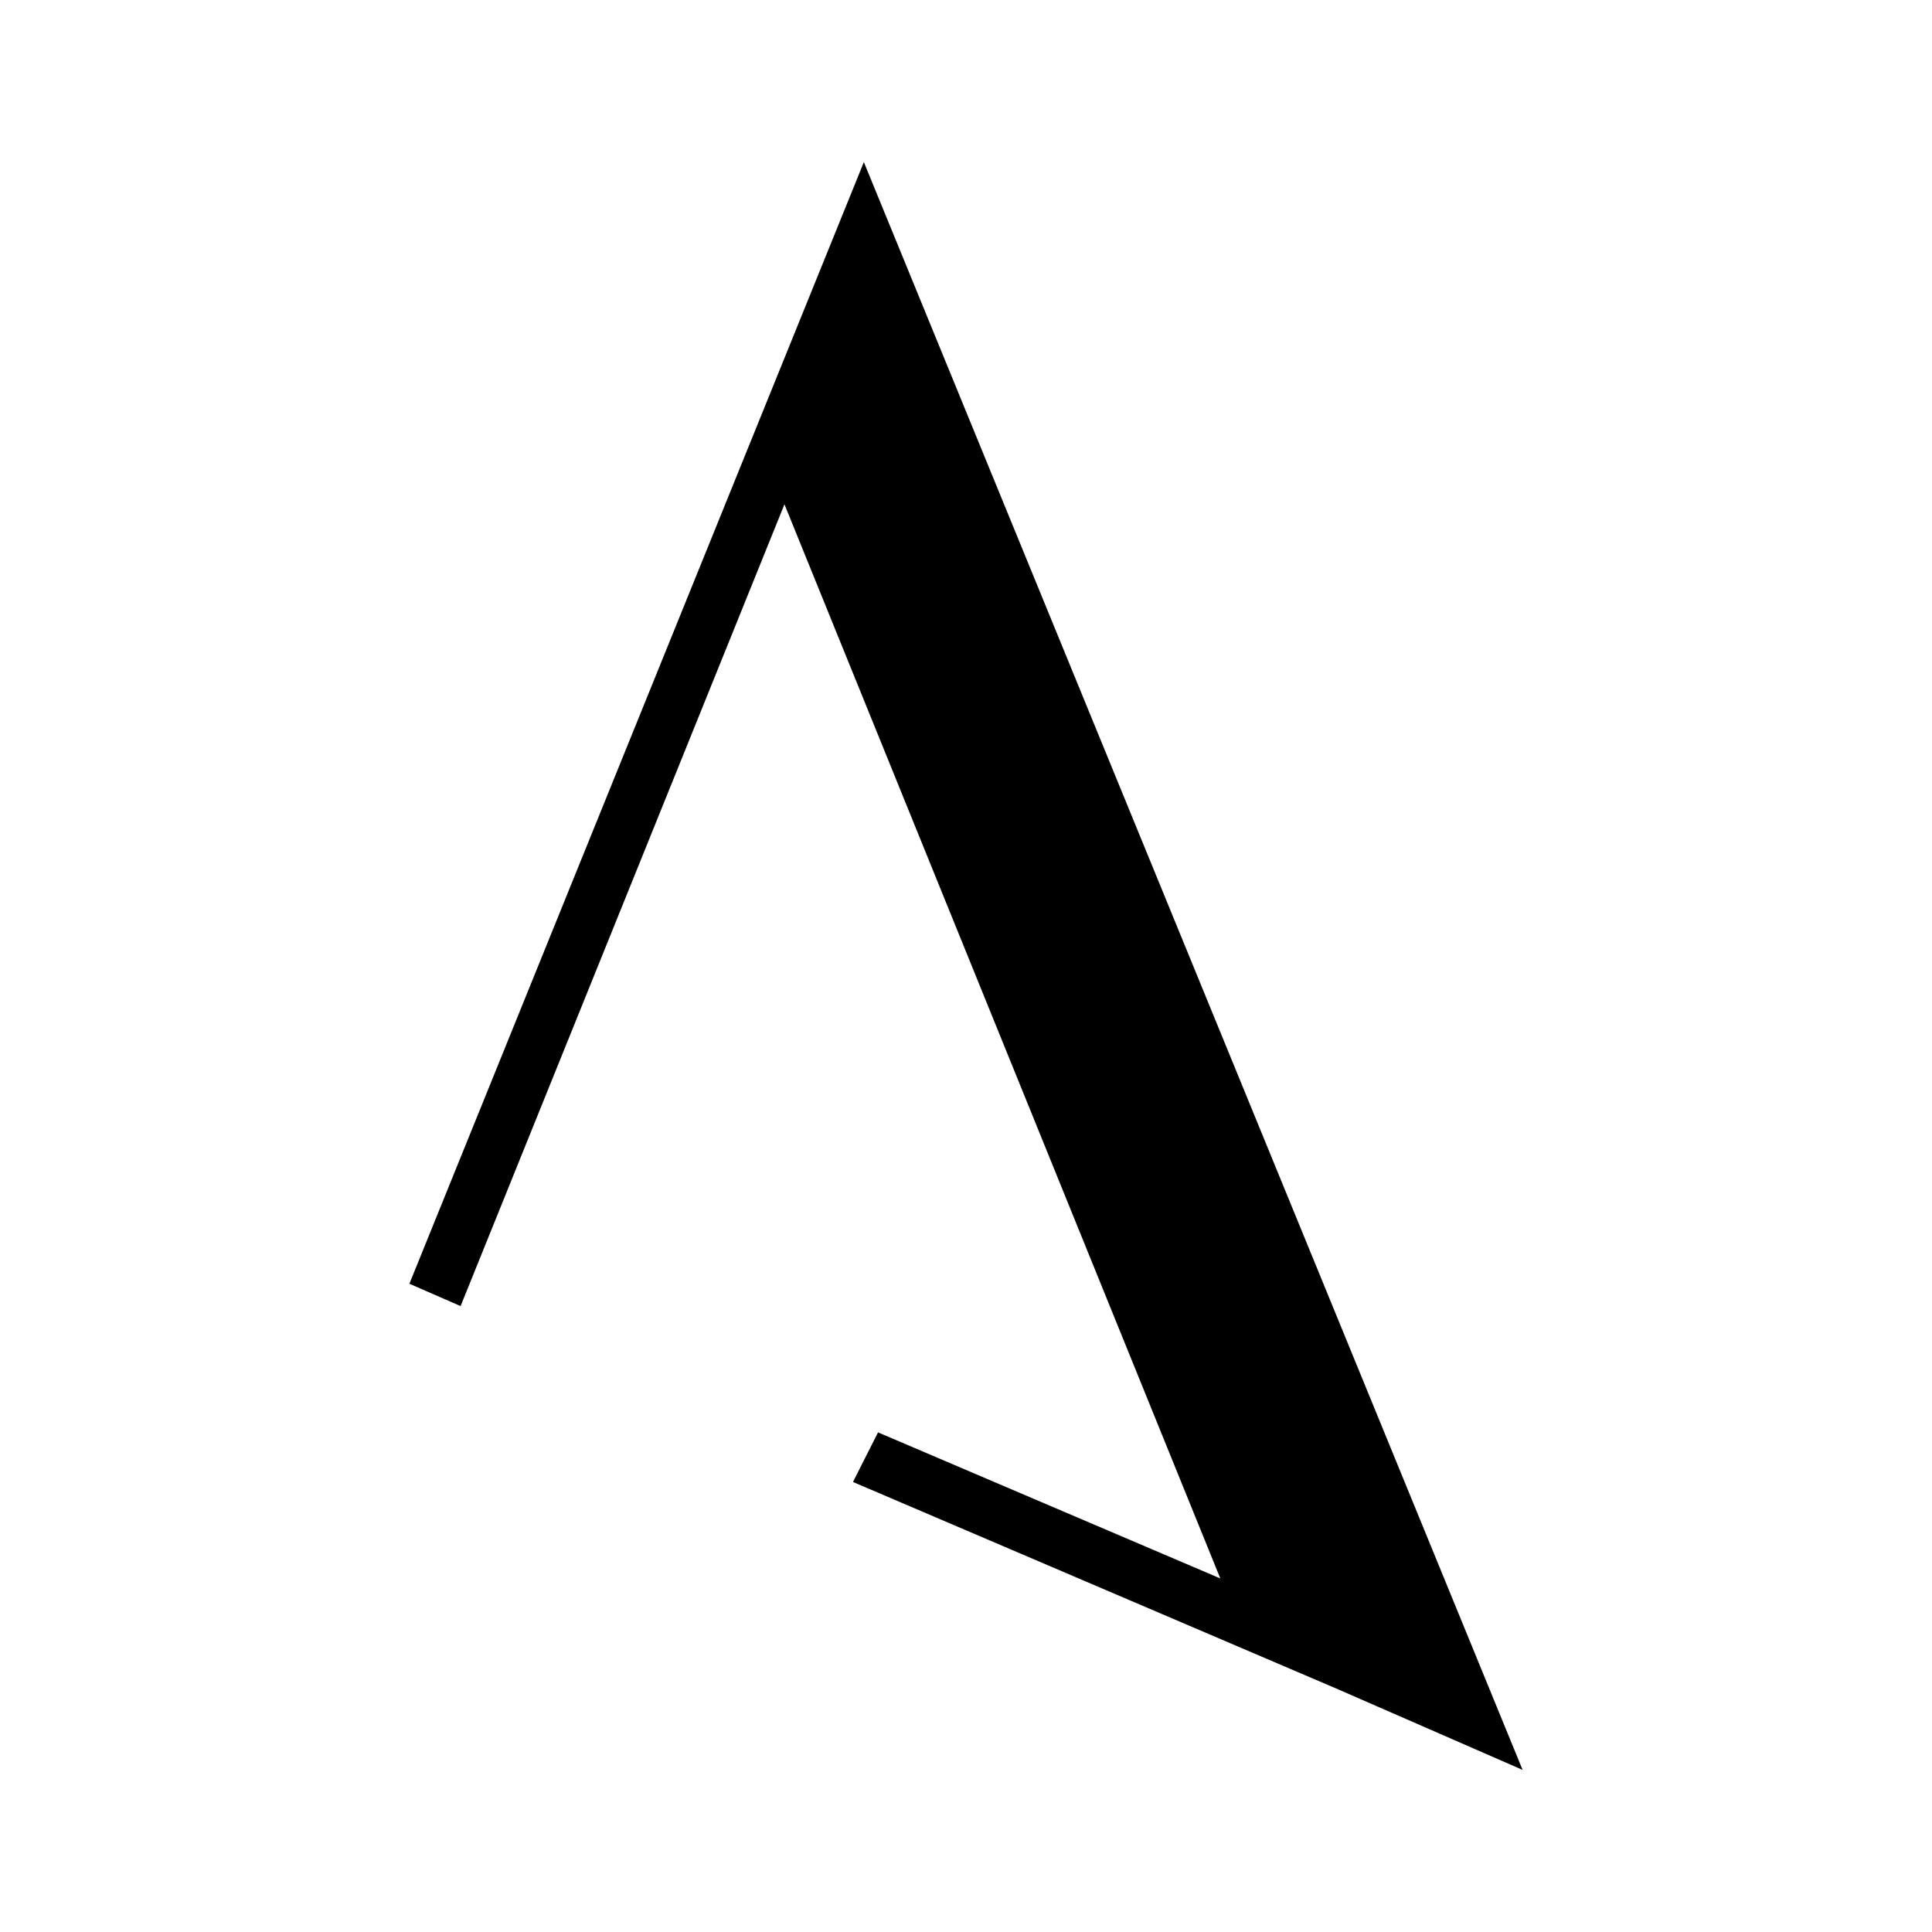 <svg xmlns="http://www.w3.org/2000/svg" id="Layer_1" data-name="Layer 1" viewBox="0 0 300 300"><path d="M132.45,230.12c12.68,5.43,50.33,21.51,75.08,32.09l28.9,12.62L134.14,25.17,63.57,199.34l7.95,3.47,50.29-124.5,67.68,166.79c-21.21-9.05-43.89-18.73-53.15-22.68-1.3,2.57-2.59,5.13-3.89,7.7Z"></path></svg>
